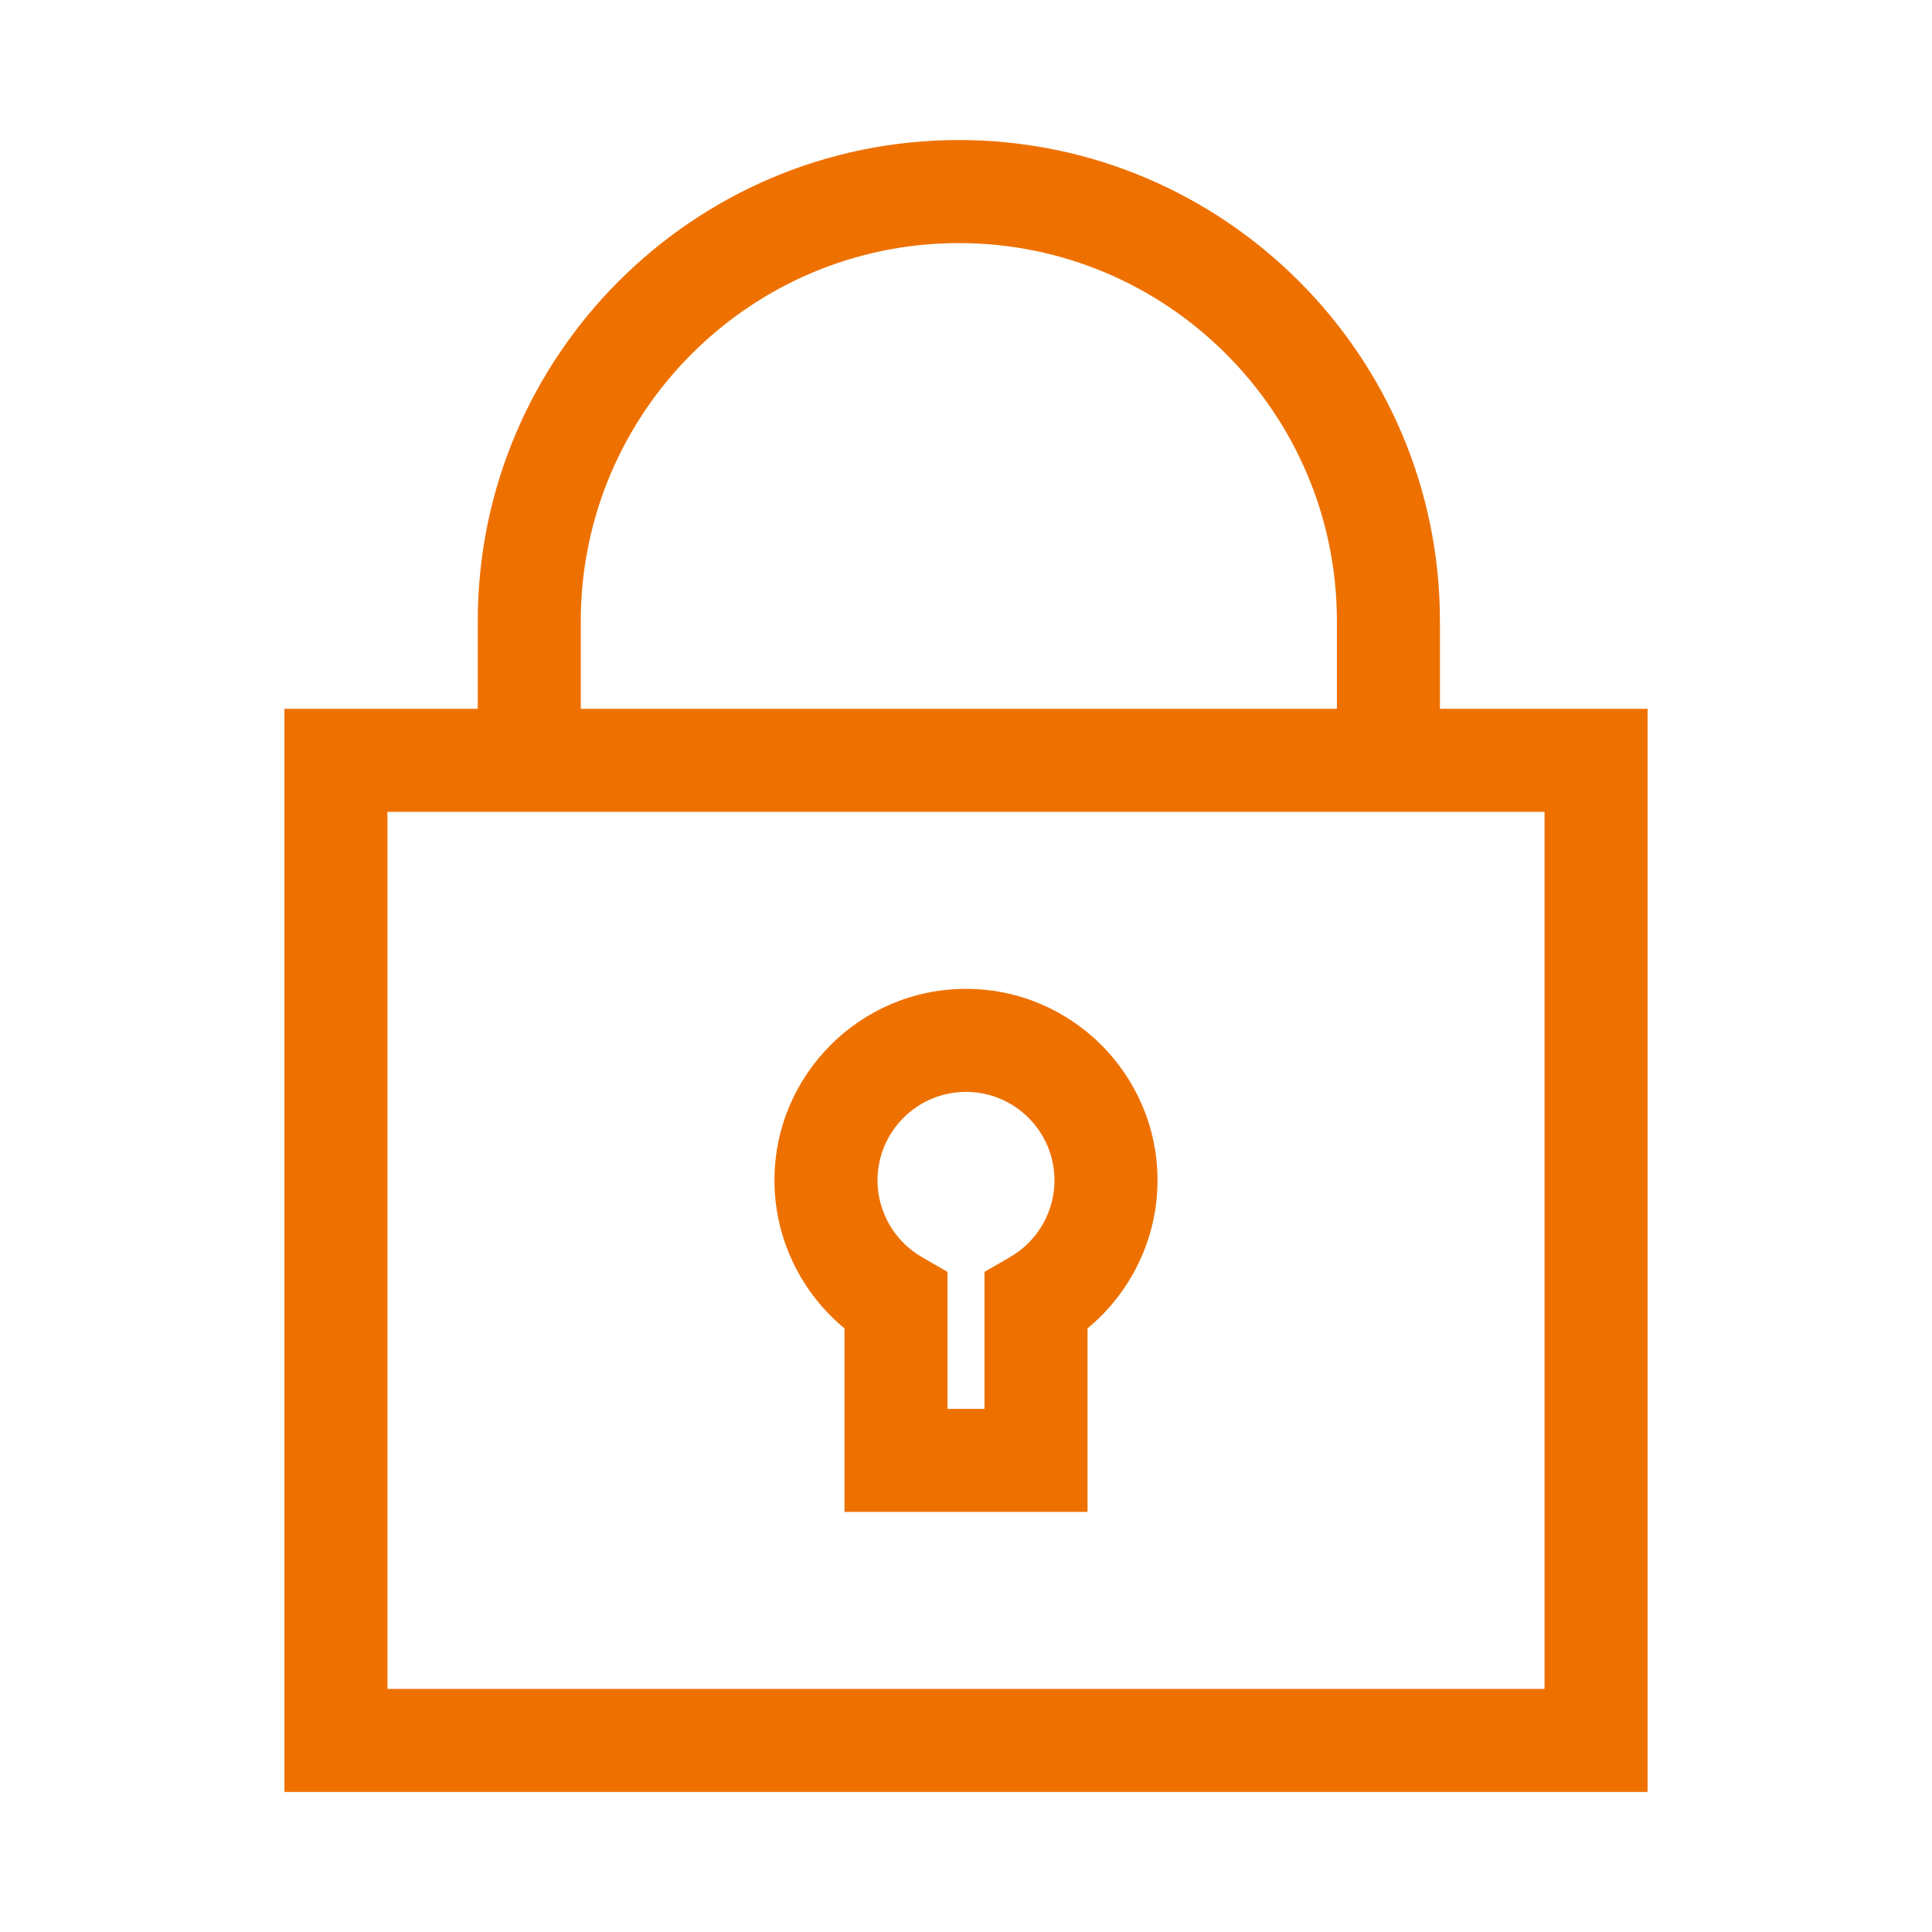 <?xml version="1.0" encoding="UTF-8"?>
<svg xmlns="http://www.w3.org/2000/svg" xmlns:xlink="http://www.w3.org/1999/xlink" version="1.1" id="Ebene_1" x="0px" y="0px" width="150px" height="150px" viewBox="0 0 150 150" xml:space="preserve">
<g>
	<path fill="#EE7100" d="M111.797,55.032v-6.806c0-20.597-16.758-37.354-37.354-37.354c-20.596,0-37.351,16.757-37.351,37.354v6.806   h-15.01v84.095h105.836V55.032H111.797z M45.092,48.227c0-16.186,13.166-29.354,29.351-29.354   c16.186,0,29.354,13.168,29.354,29.354v6.806H45.092V48.227z M119.918,131.127H30.082V63.032h89.836V131.127z"></path>
	<path fill="#EE7100" d="M65.564,103.133v14.252h18.871v-14.252c3.398-2.799,5.434-7.017,5.434-11.488   c0-8.2-6.671-14.871-14.869-14.871c-8.2,0-14.871,6.671-14.871,14.871C60.129,96.116,62.164,100.334,65.564,103.133z M75,84.773   c3.787,0,6.869,3.082,6.869,6.871c0,2.443-1.316,4.724-3.437,5.949l-1.997,1.155v10.636h-2.871V98.749l-1.997-1.155   c-2.121-1.227-3.438-3.506-3.438-5.949C68.129,87.855,71.211,84.773,75,84.773z"></path>
</g>
</svg>
